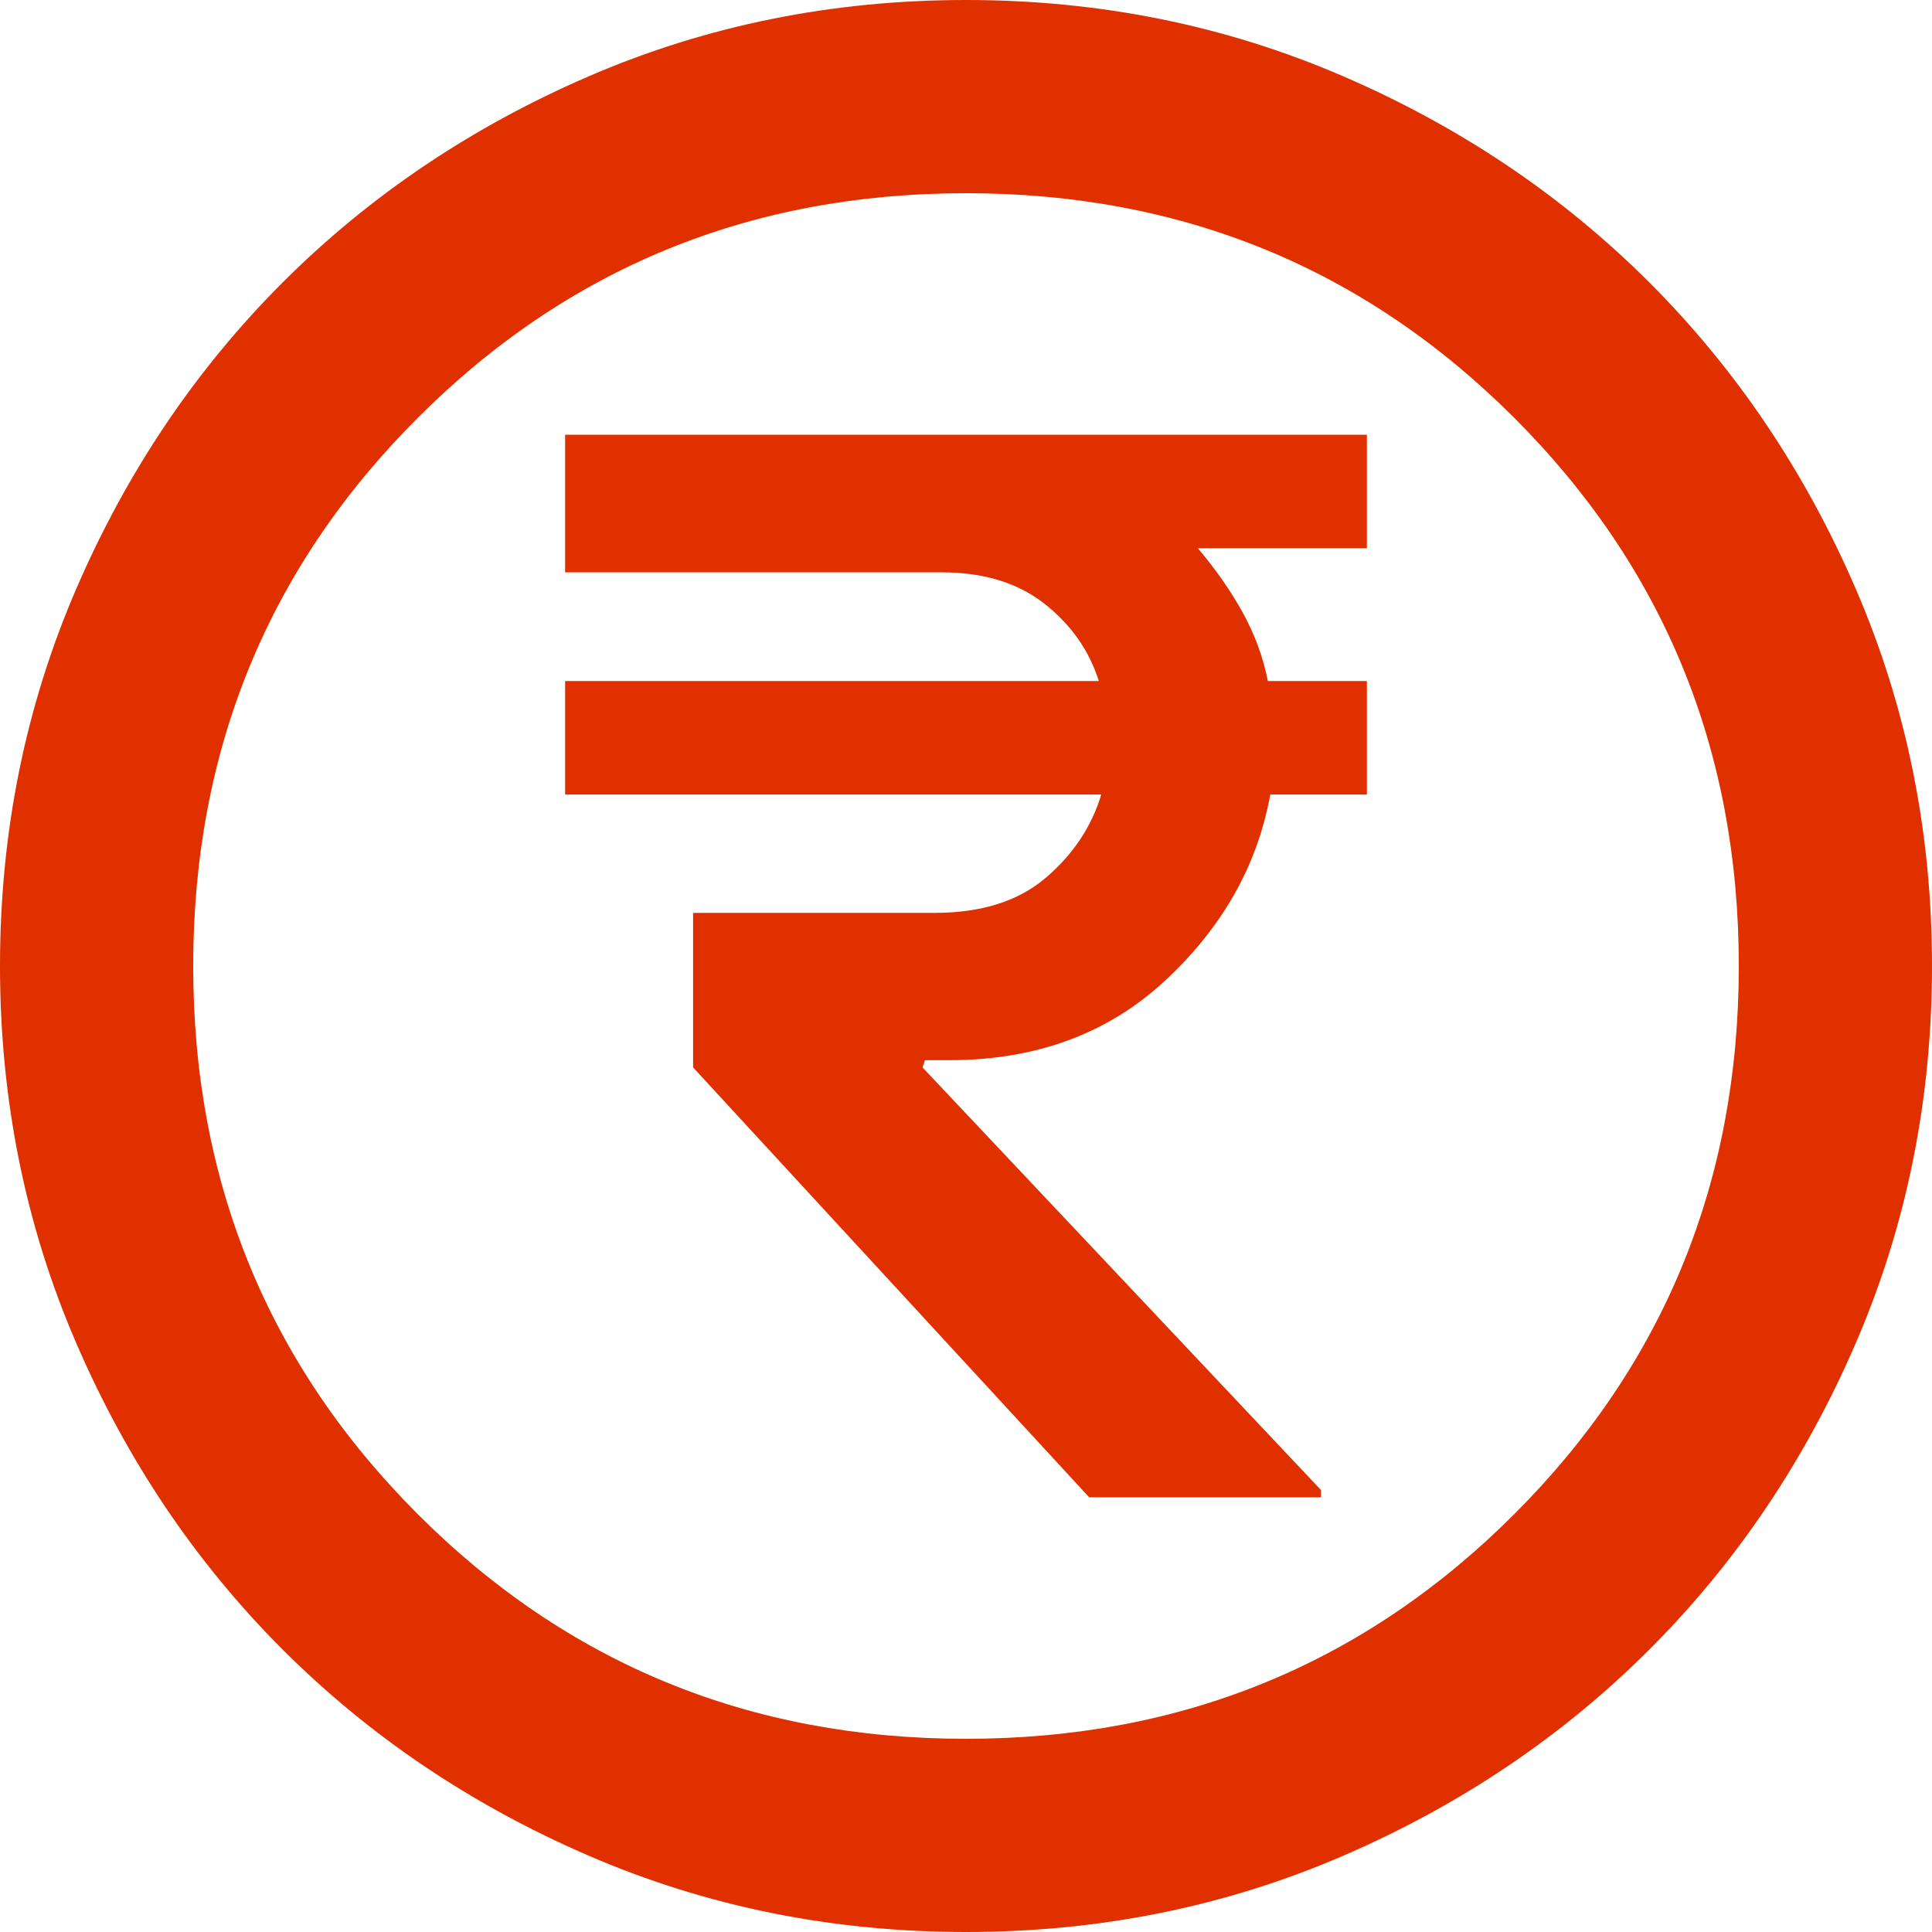 <svg width="1070" height="1070" viewBox="0 0 1070 1070" fill="none" xmlns="http://www.w3.org/2000/svg">
<path d="M603.212 829.25H731.612V825.237L510.925 591.175L512.263 587.162H525.638C573.787 587.162 613.69 572.45 645.344 543.025C676.998 513.6 696.392 479.271 703.525 440.038H757.025V377.175H702.188C699.513 363.8 694.831 351.094 688.144 339.056C681.456 327.019 673.208 315.204 663.4 303.612H757.025V240.75H312.975V316.987H521.625C544.808 316.987 563.756 322.783 578.469 334.375C593.181 345.967 603.212 360.233 608.562 377.175H312.975V440.038H609.9C604.55 457.871 594.296 473.252 579.138 486.181C563.979 499.11 543.471 505.575 517.612 505.575H383.862V591.175L603.212 829.25ZM535 1070C460.992 1070 391.442 1055.96 326.35 1027.87C261.258 999.781 204.637 961.662 156.488 913.513C108.338 865.362 70.219 808.742 42.131 743.65C14.044 678.558 0 609.008 0 535C0 460.992 14.044 391.442 42.131 326.35C70.219 261.258 108.338 204.637 156.488 156.488C204.637 108.338 261.258 70.219 326.35 42.131C391.442 14.044 460.992 0 535 0C609.008 0 678.558 14.044 743.65 42.131C808.742 70.219 865.362 108.338 913.513 156.488C961.662 204.637 999.781 261.258 1027.87 326.35C1055.96 391.442 1070 460.992 1070 535C1070 609.008 1055.96 678.558 1027.87 743.65C999.781 808.742 961.662 865.362 913.513 913.513C865.362 961.662 808.742 999.781 743.65 1027.87C678.558 1055.96 609.008 1070 535 1070ZM535 963C654.483 963 755.688 921.537 838.612 838.612C921.537 755.688 963 654.483 963 535C963 415.517 921.537 314.312 838.612 231.387C755.688 148.462 654.483 107 535 107C415.517 107 314.312 148.462 231.387 231.387C148.462 314.312 107 415.517 107 535C107 654.483 148.462 755.688 231.387 838.612C314.312 921.537 415.517 963 535 963Z" fill="#E13000"/>
</svg>
